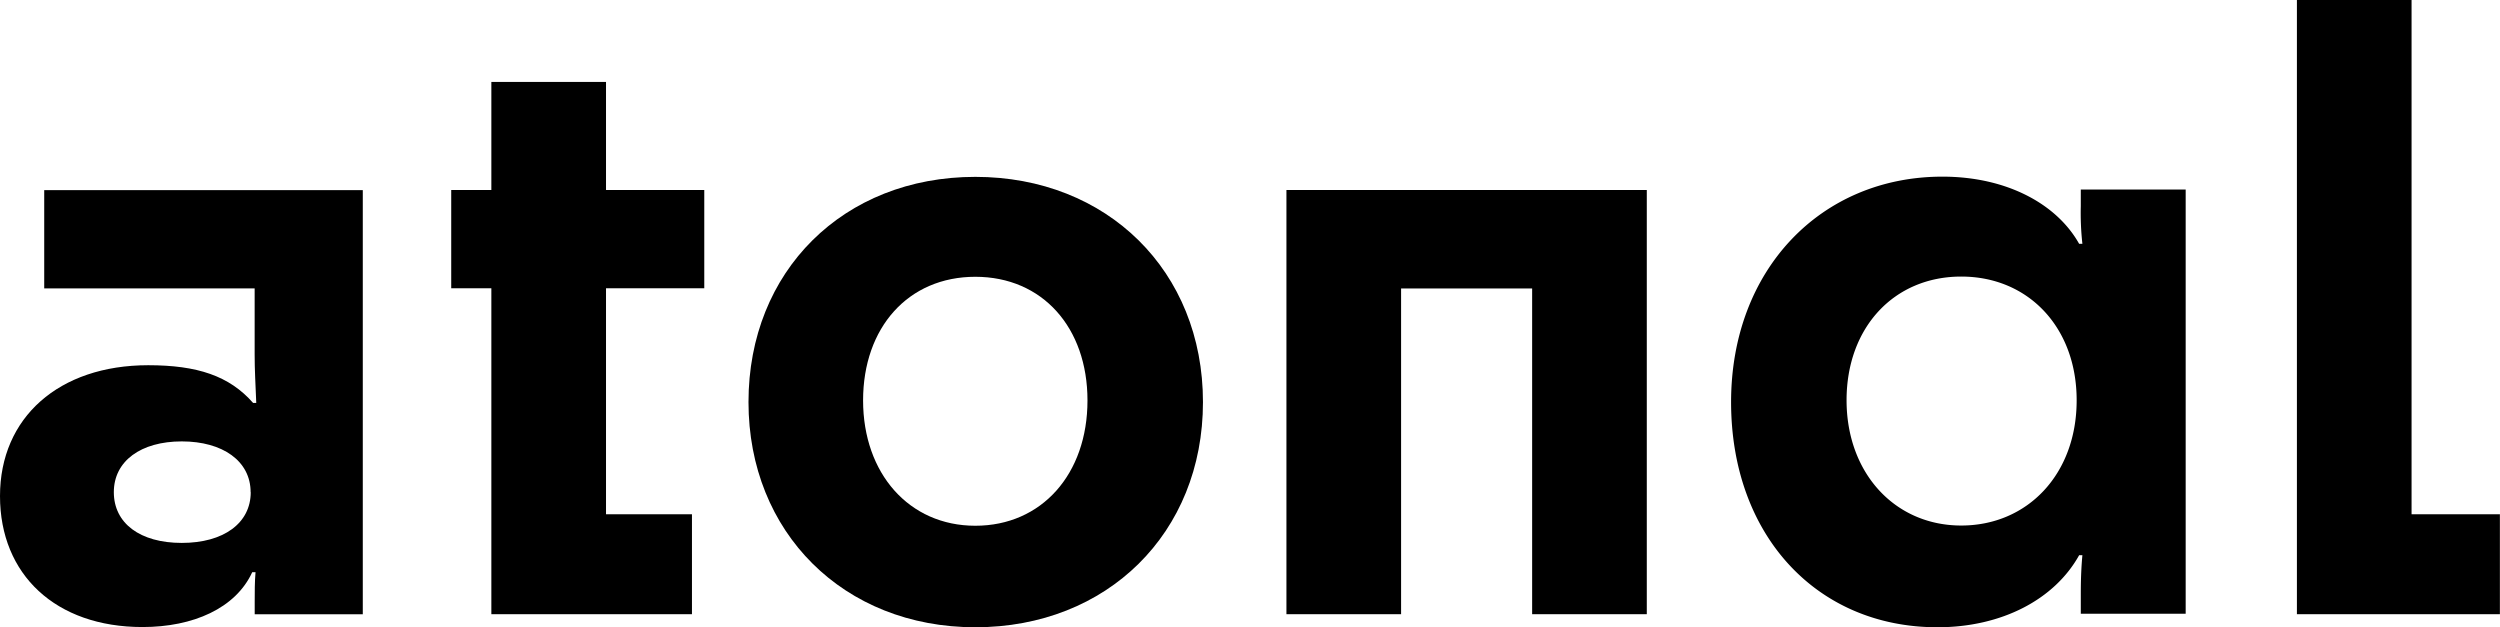 <svg id="Layer_1" data-name="Layer 1" xmlns="http://www.w3.org/2000/svg" viewBox="0 0 452.88 113.63"><path d="M483.43,393.16c8.9,0,14.69,1.93,19,6.83H503c-.14-3.56-.29-5.94-.29-8.75v-12H464.59v-17.8H522.3v76.84H502.72V436c0-1.64,0-3.71.15-5.34h-.6c-3,6.52-10.68,9.93-19.88,9.93-15.72,0-25.81-9.49-25.81-23.73S467.26,393.16,483.43,393.16Zm18.55,23c0-5.64-5.05-9.2-12.47-9.2s-12.31,3.56-12.31,9.2,4.75,9.19,12.31,9.19S502,421.79,502,416.16Z" transform="translate(-456.58 -327)"/><path d="M545.59,379.22h-7.27v-17.8h7.27V341.84h20.77v19.58h17.8v17.8h-17.8v40.94h15.57v18.1H545.59Z" transform="translate(-456.58 -327)"/><path d="M592.17,399.84c0-23.74,17.2-40.8,41.09-40.8s41.24,17.06,41.24,40.8-17.36,40.79-41.24,40.79S592.17,423.43,592.17,399.84Zm61.41-.3c0-13.2-8.16-22.4-20.32-22.4s-20.33,9.2-20.33,22.4,8.31,22.7,20.33,22.7S653.58,412.89,653.58,399.54Z" transform="translate(-456.58 -327)"/><path d="M754.9,361.42v76.84H734.13v-59H710.39v59H689.62V361.42Z" transform="translate(-456.58 -327)"/><path d="M808.45,359c11.71,0,20.76,5,24.77,12.17h.59a50.57,50.57,0,0,1-.29-6.83v-3h19v76.84h-19V434.7c0-3.41.14-5.49.29-7.12h-.59c-4.45,8-14,13.05-25.67,13.05-21.95,0-37.38-16.76-37.38-40.79S786.49,359,808.45,359Zm24.32,40.5c0-13.2-8.75-22.4-20.91-22.4s-20.77,9.2-20.77,22.4,8.75,22.7,20.77,22.7S832.77,412.89,832.77,399.54Z" transform="translate(-456.58 -327)"/><path d="M872.67,327h20.77v93.16h16v18.1H872.67Z" transform="translate(-456.58 -327)"/></svg>